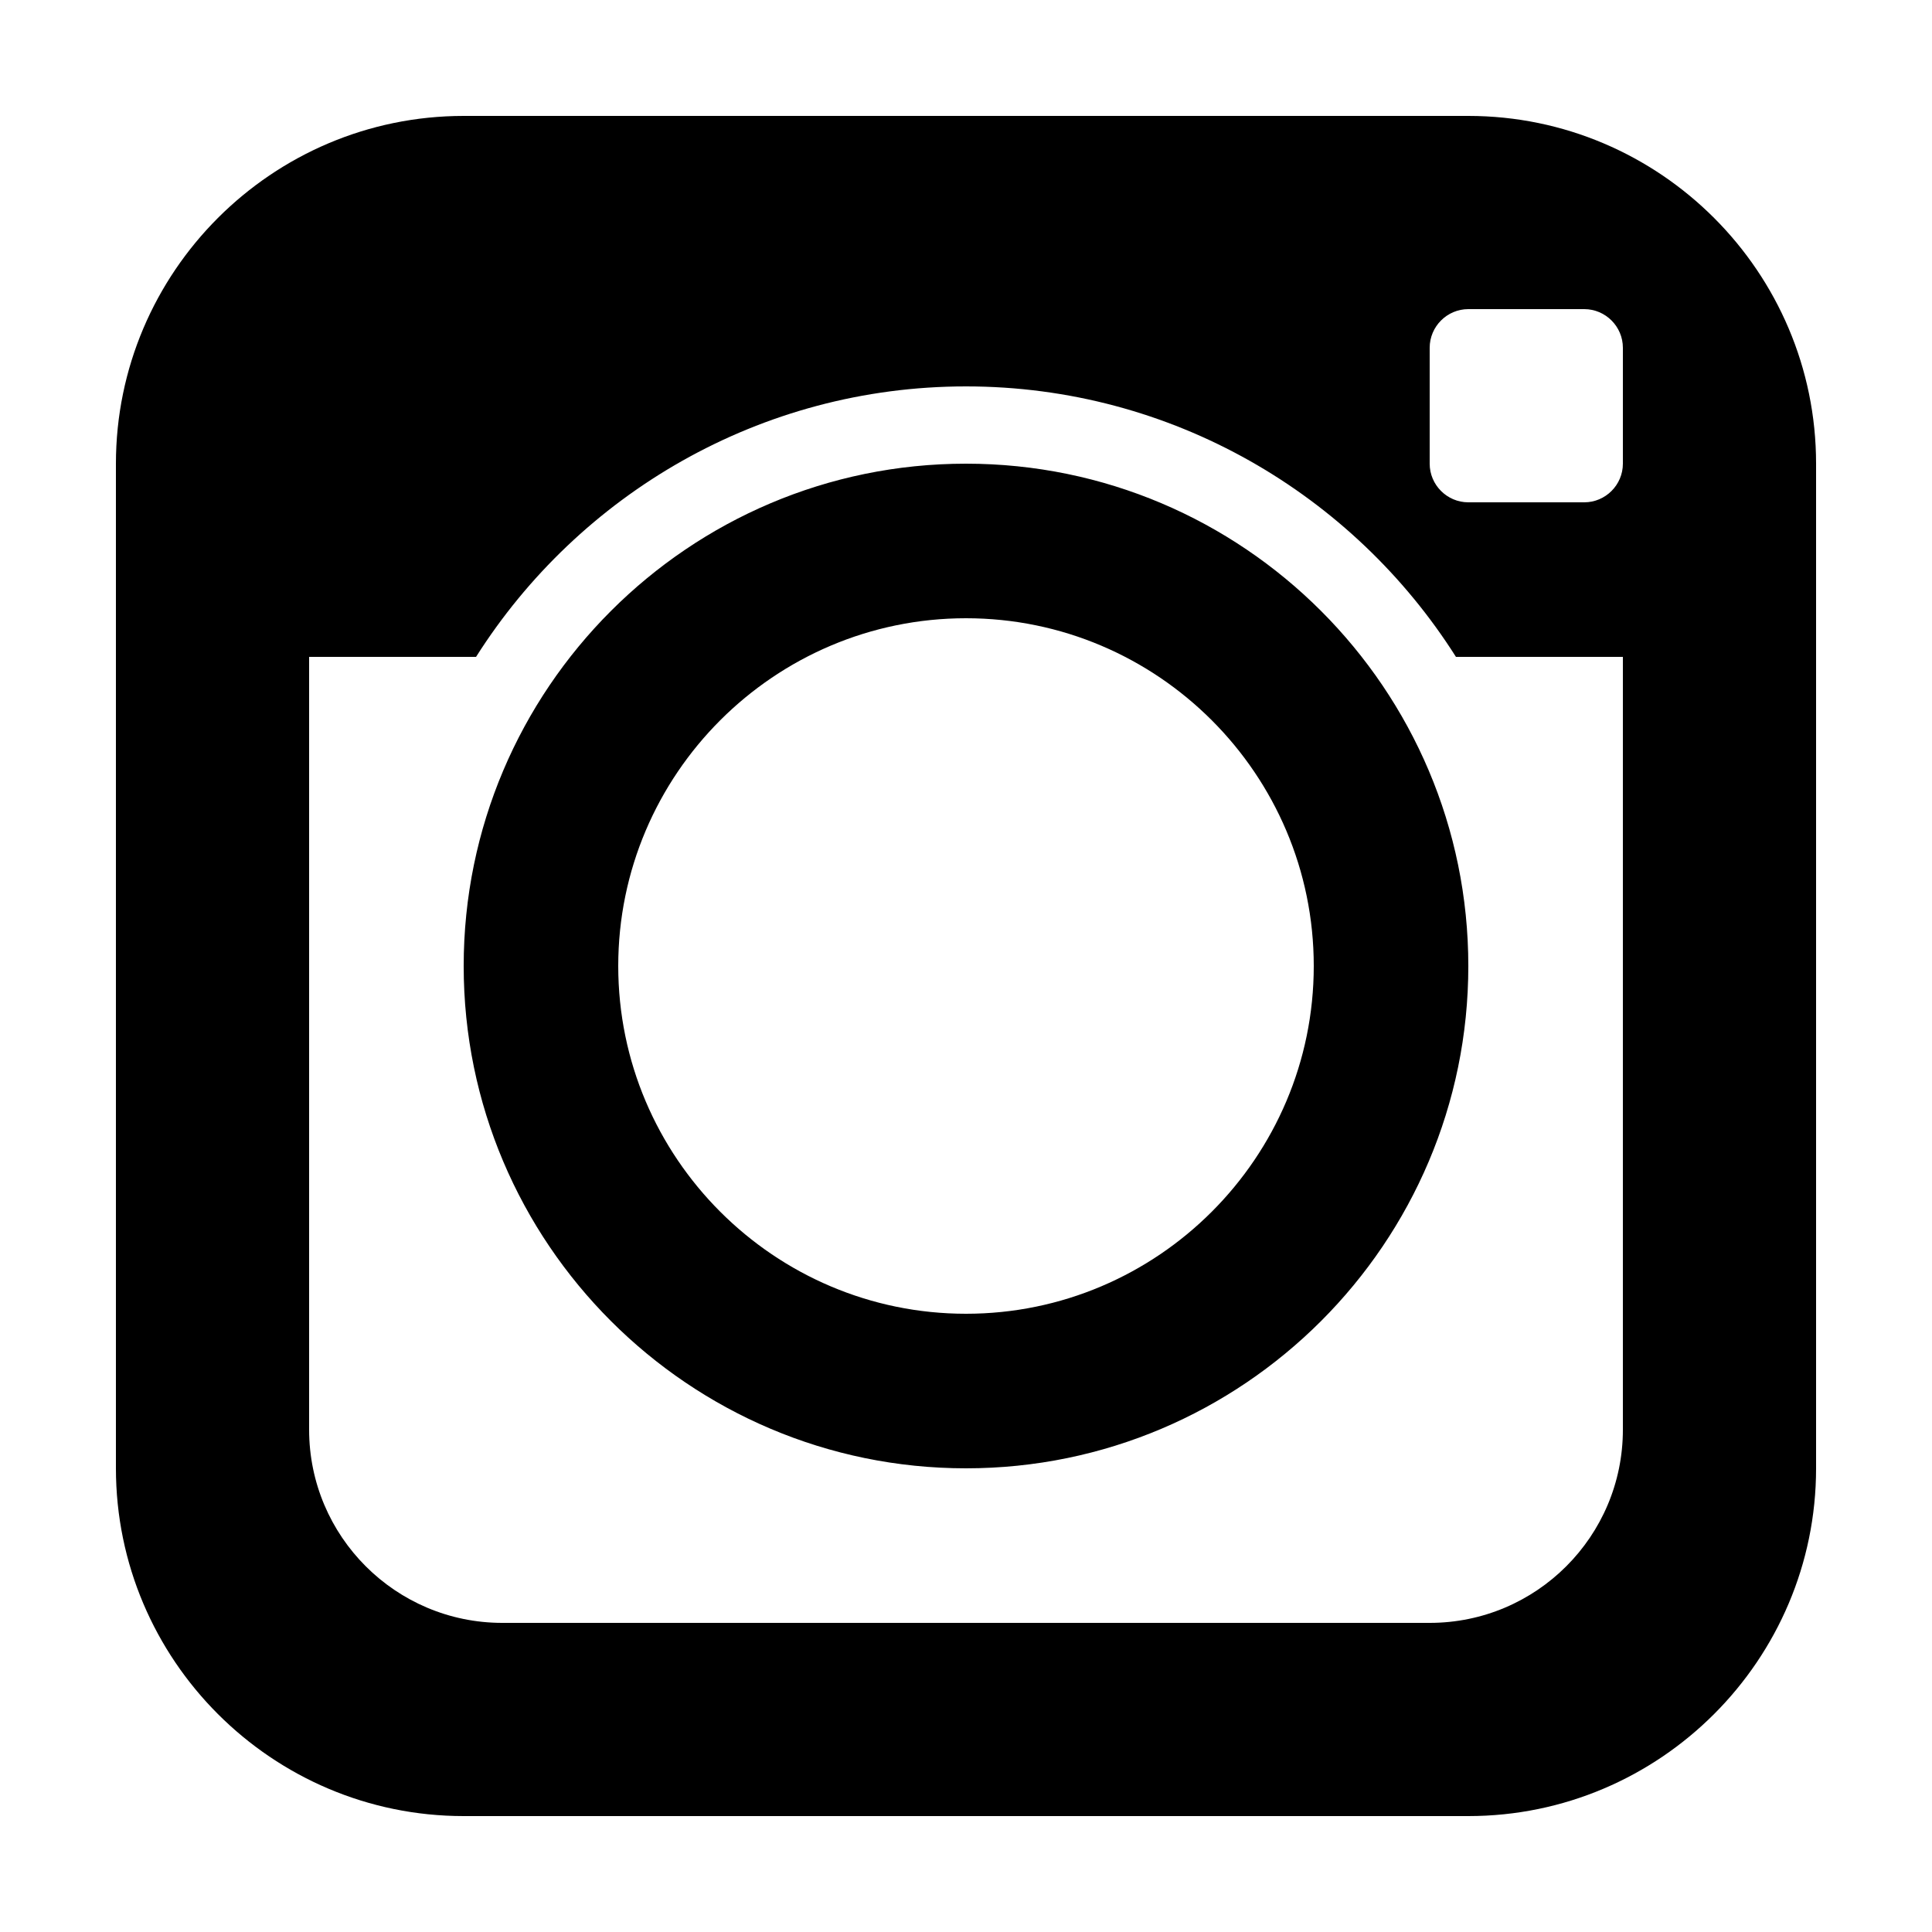 <?xml version="1.0"?><svg fill="#000000" xmlns="http://www.w3.org/2000/svg" viewBox="0 0 50 50" width="50px" height="50px">    <path d="M 12 3 C 7.04 3 3 7.04 3 12 L 3 38 C 3 42.96 7.04 47 12 47 L 38 47 C 42.96 47 47 42.96 47 38 L 47 12 C 47 7.04 42.96 3 38 3 L 12 3 z M 38 8 L 41 8 C 41.55 8 42 8.45 42 9 L 42 12 C 42 12.55 41.55 13 41 13 L 38 13 C 37.45 13 37 12.55 37 12 L 37 9 C 37 8.45 37.45 8 38 8 z M 25 10 C 30.33 10 35.02 12.8 37.68 17 L 42 17 L 42 37 C 42 39.76 39.76 42 37 42 L 13 42 C 10.24 42 8 39.76 8 37 L 8 17 L 12.32 17 C 14.98 12.8 19.67 10 25 10 z M 25 12 C 17.83 12 12 17.83 12 25 C 12 32.17 17.83 38 25 38 C 32.17 38 38 32.17 38 25 C 38 17.83 32.17 12 25 12 z M 25 16 C 29.96 16 34 20.04 34 25 C 34 29.96 29.96 34 25 34 C 20.04 34 16 29.96 16 25 C 16 20.04 20.04 16 25 16 z"/></svg>